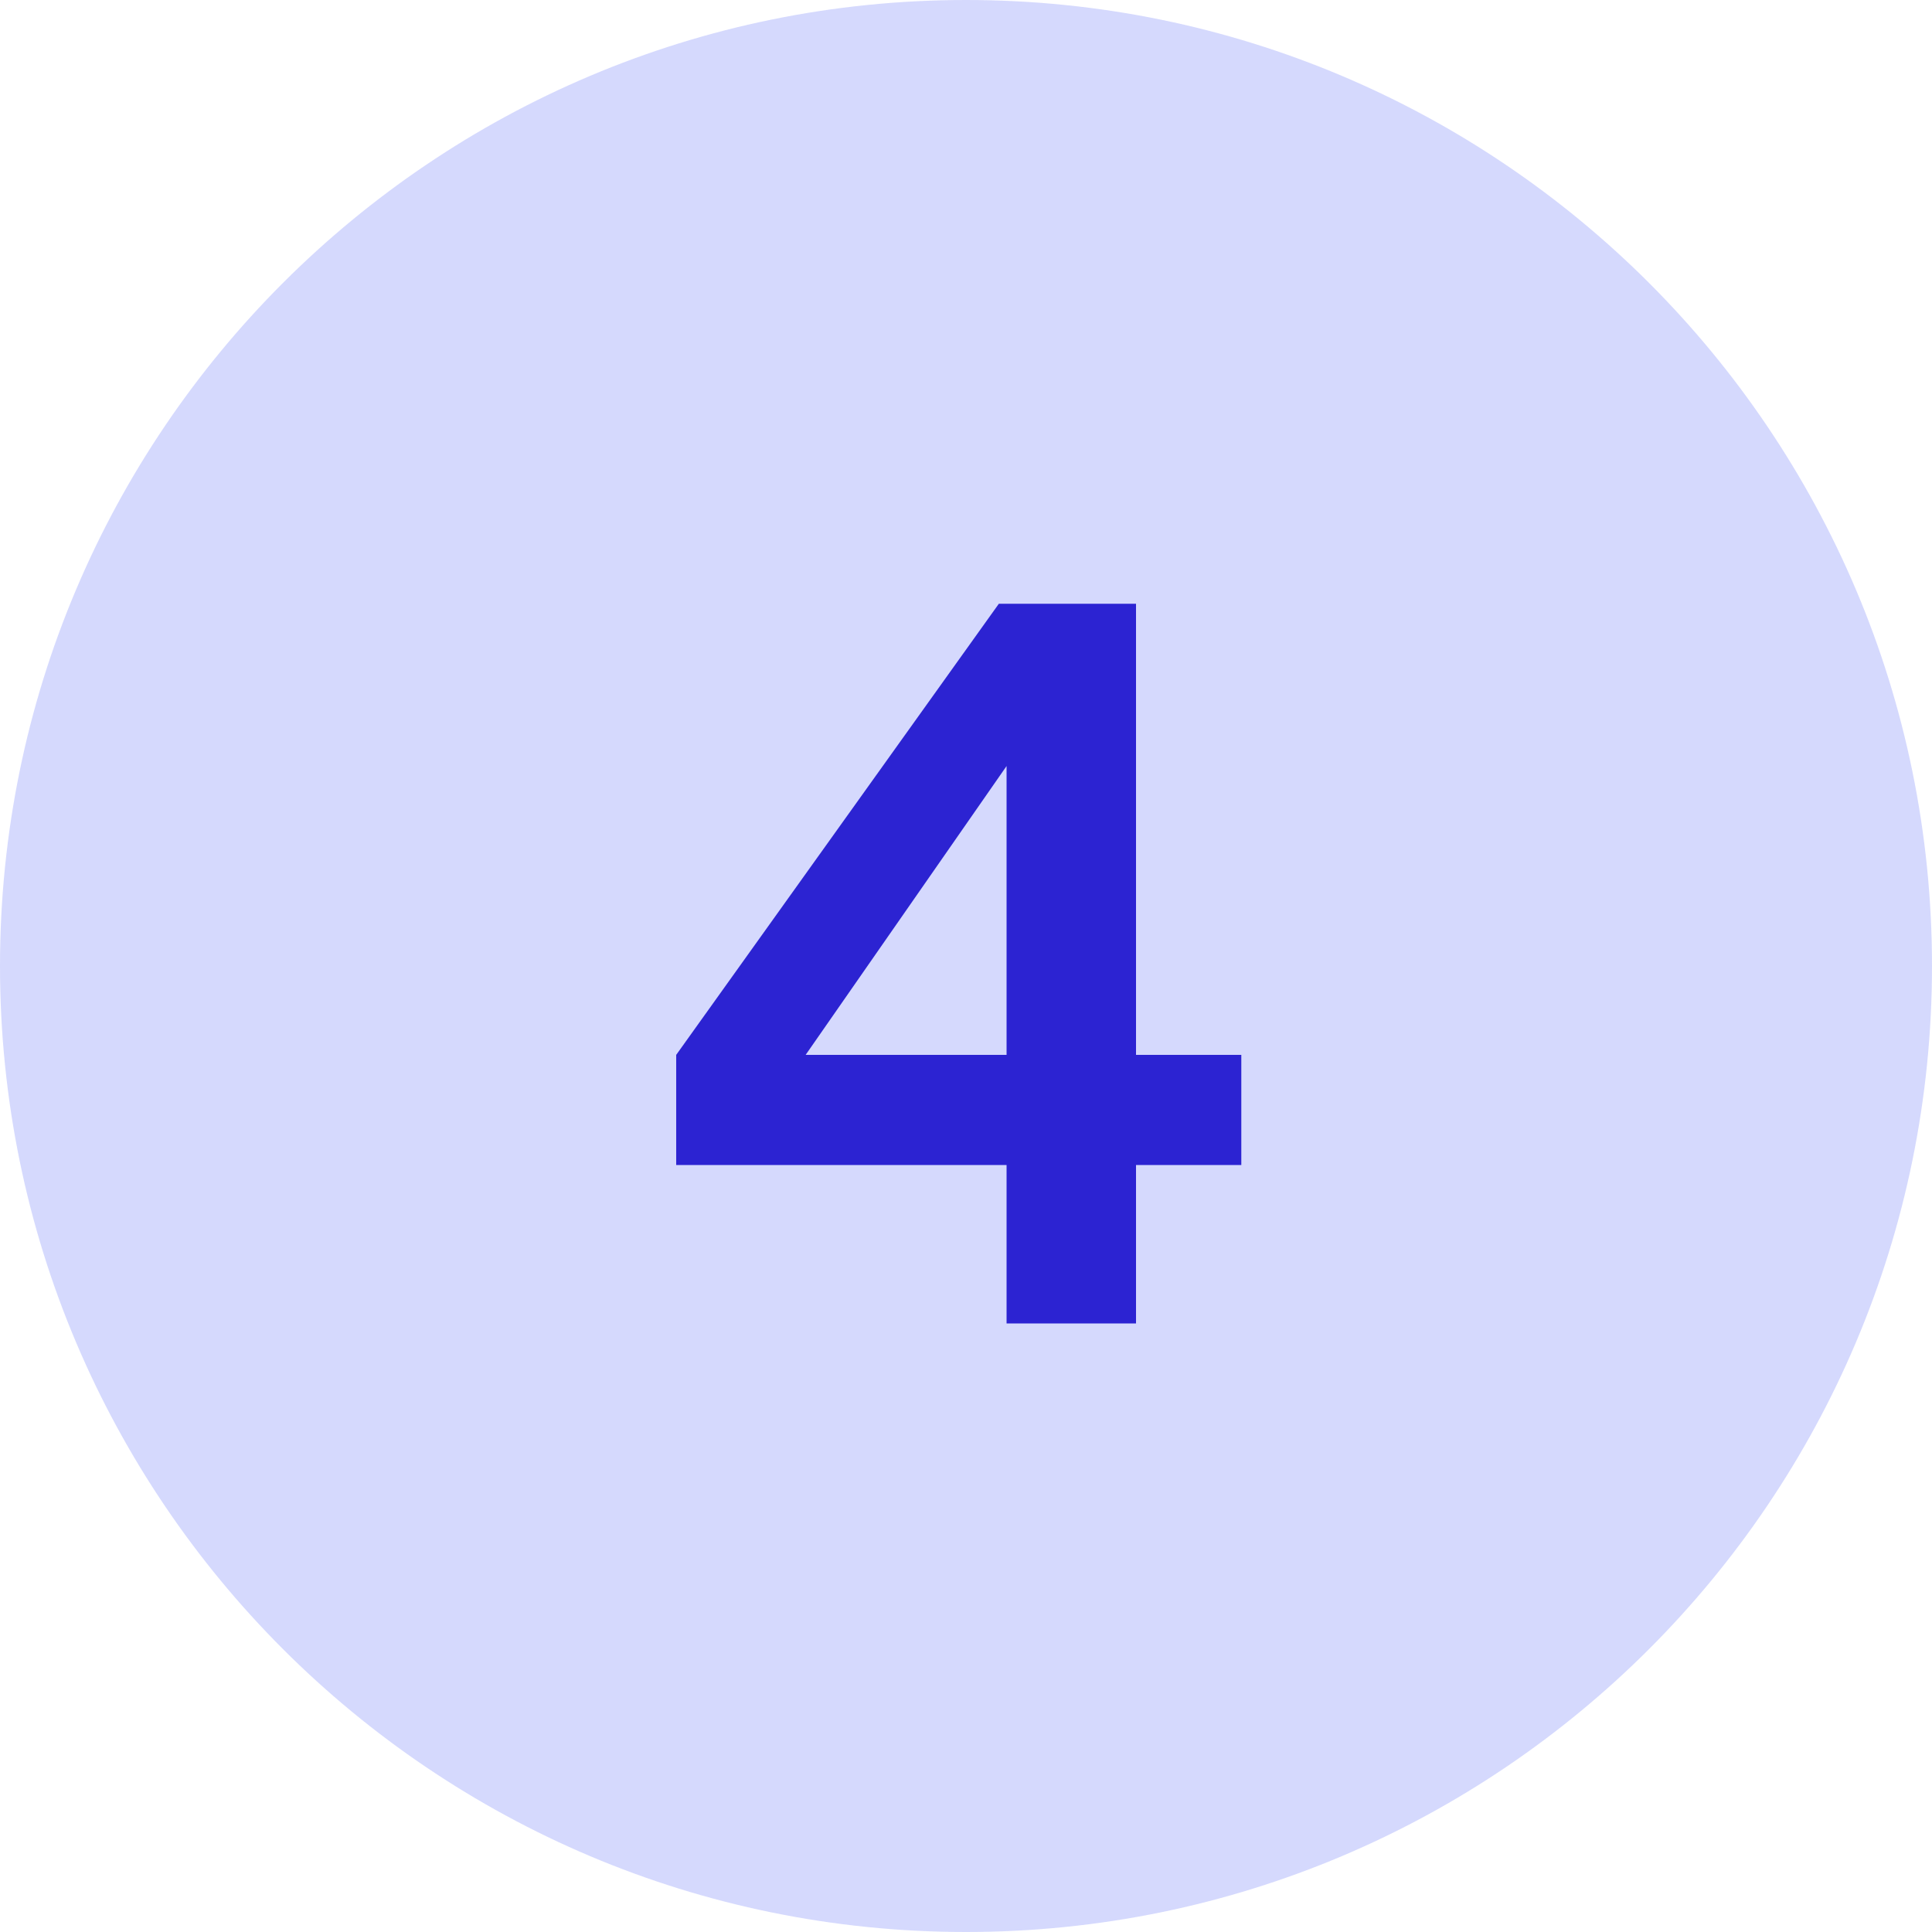 <svg xmlns="http://www.w3.org/2000/svg" width="80" height="80" viewBox="0 0 80 80" fill="none"><path opacity="0.2" d="M40 80C62.091 80 80 62.091 80 40C80 17.909 62.091 0 40 0C17.909 0 0 17.909 0 40C0 62.091 17.909 80 40 80Z" fill="#2E41F5"></path><path d="M41.68 54.8H47.04V48.24H51.4V43.68H47.04V25H41.36L28 43.68V48.24H41.68V54.8ZM41.68 43.68H33.36L41.68 31.72V43.68Z" fill="#2C23D2"></path></svg>